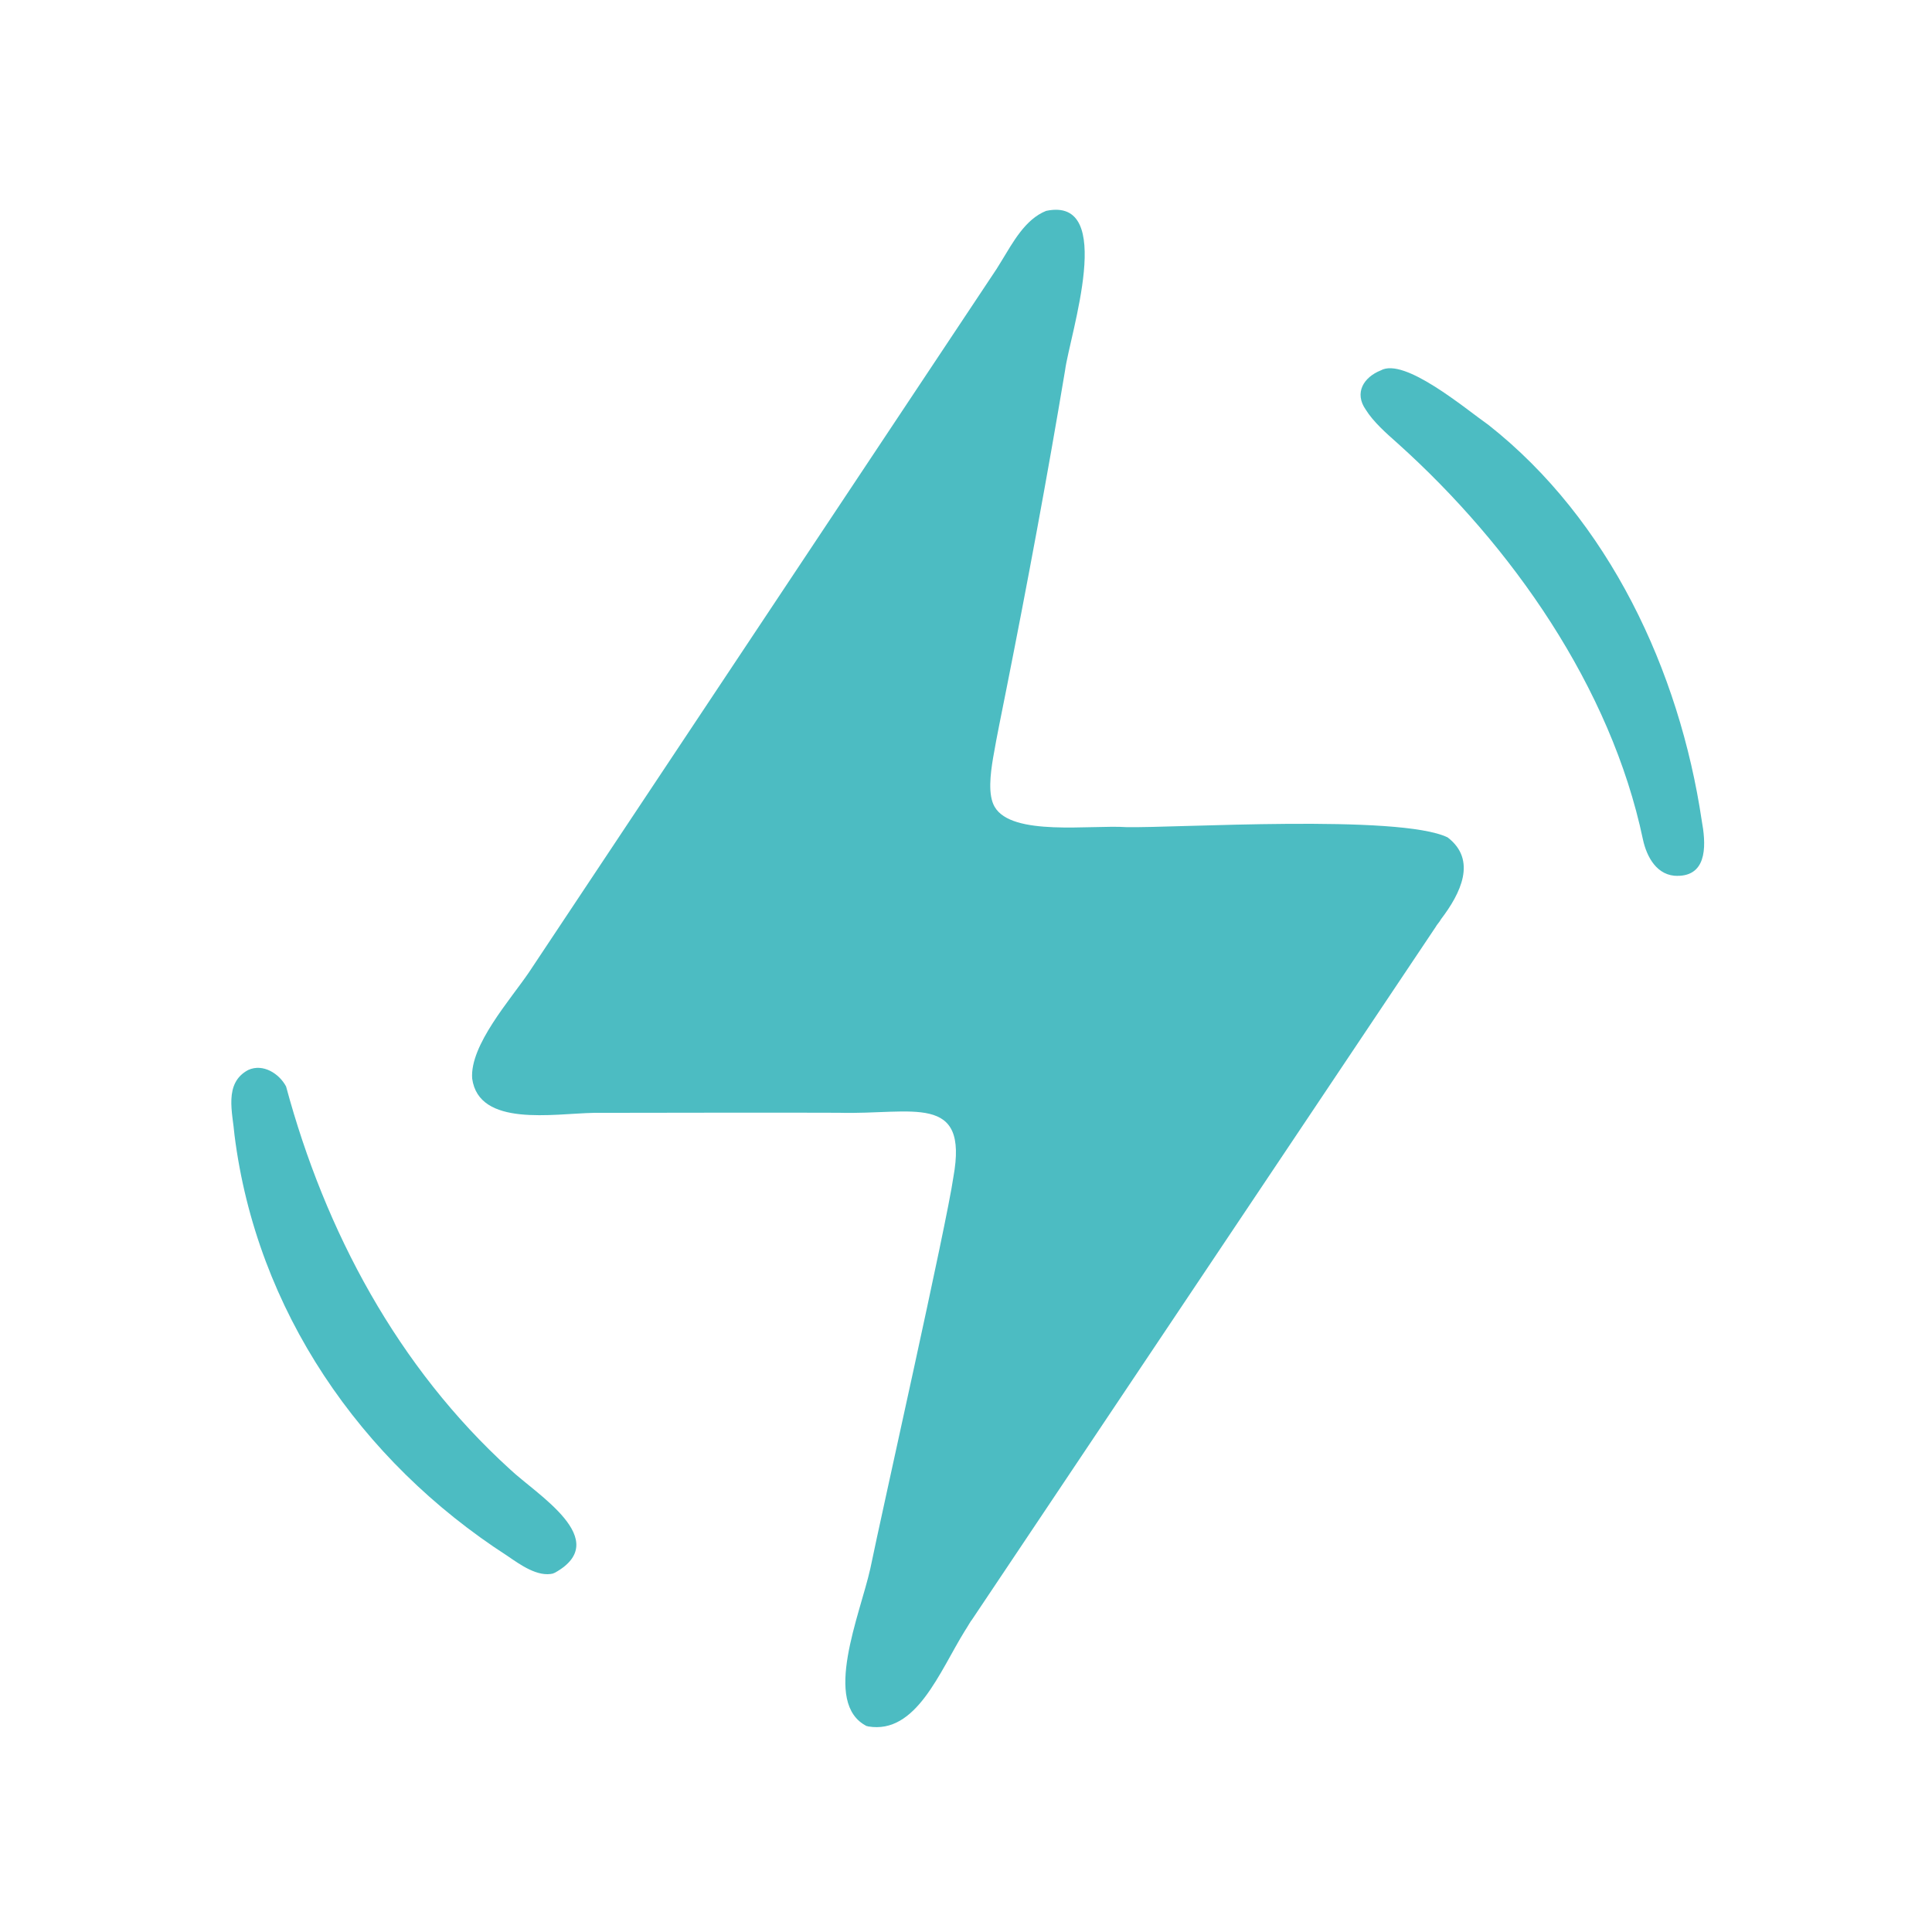 <svg xmlns="http://www.w3.org/2000/svg" xmlns:xlink="http://www.w3.org/1999/xlink" width="1080" zoomAndPan="magnify" viewBox="0 0 810 810" height="1080" preserveAspectRatio="xMidYMid meet"><path fill="#4cbcc2" d="M 363.438 723.715 C 344.473 714.195 360.602 676.984 364.91 657.516 C 369.578 634.637 396.844 513.551 399.715 493.473 C 406.18 457.879 382.547 467.395 351.691 466.535 C 330.355 466.426 272.059 466.535 248.926 466.57 C 231.902 466.895 200.762 472.641 197.957 452.168 C 196.953 438.156 213.941 419.191 221.809 407.59 C 226.441 400.621 412.469 120.812 417.82 112.766 C 417.926 112.586 418.18 112.23 418.754 111.258 C 419.039 110.793 419.398 110.18 419.832 109.5 C 424.68 101.633 429.742 91.969 438.582 88.414 C 468.215 82.164 448.492 140.281 446.52 155.367 C 439.082 199.906 430.75 244.555 421.949 288.844 C 419.613 300.766 418.18 307.195 416.348 317.793 C 415.234 324.438 414.121 333.309 416.992 338.23 C 424.141 350.766 457.328 345.773 472.273 346.781 C 492.531 347.211 586.781 341.25 606.934 351.09 C 619.359 360.609 612.355 374.617 604.168 385.355 C 603.594 386.508 602.262 387.836 601.941 388.59 C 596.551 396.598 411.965 672.352 407.332 679.316 C 407.152 679.316 405.281 682.66 404.566 683.664 C 393.859 700.941 384.125 727.199 364.012 723.82 L 363.473 723.641 Z M 363.438 723.715 " fill-opacity="1" fill-rule="nonzero"></path><path fill="#4cbcc2" d="M 703.484 367.219 C 694.789 367.363 690.41 359.422 688.793 351.879 C 675.359 288.09 633.727 228.75 585.918 185.828 C 581.285 181.73 575.719 176.812 572.594 171.746 C 567.672 164.707 571.695 158.168 578.879 155.297 C 588.828 149.691 614.367 171.387 624.031 178.141 C 674.531 217.938 704.129 281.227 713.469 344.086 C 715.086 352.887 716.305 366.5 704.199 367.184 L 703.52 367.184 Z M 703.484 367.219 " fill-opacity="1" fill-rule="nonzero"></path><path fill="#4cbcc2" d="M 232.047 659.672 C 225.508 661.359 218.109 656.008 212.723 652.309 C 150.977 612.473 107.551 549.254 98.32 475.91 C 97.566 466.57 93.688 454.141 104.031 448.609 C 110.352 445.699 117.141 450.227 119.941 455.508 C 136.32 516.281 166.781 573.25 213.762 615.957 C 224.863 626.516 257.227 645.699 232.621 659.383 L 232.012 659.598 Z M 232.047 659.672 " fill-opacity="1" fill-rule="nonzero"></path></svg>